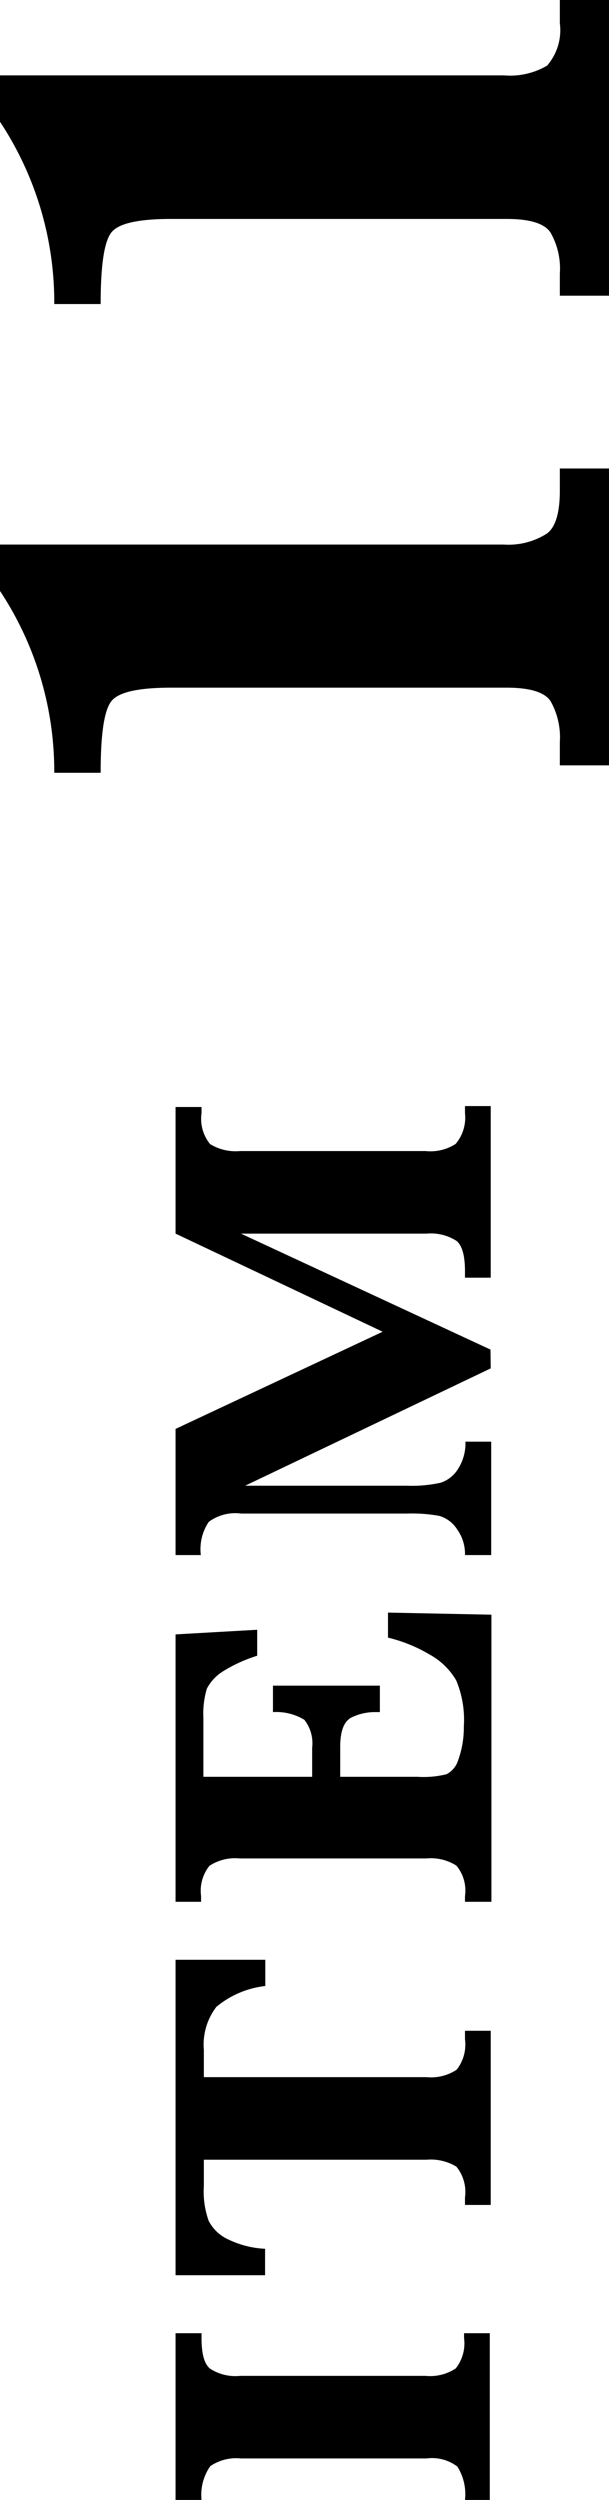 <svg xmlns="http://www.w3.org/2000/svg" viewBox="0 0 26.26 107.79"><title>item11</title><g id="レイヤー_2" data-name="レイヤー 2"><g id="レイヤー_1-2" data-name="レイヤー 1"><path d="M26.26,33H24.14V32a3.18,3.18,0,0,0-.4-1.77c-.26-.39-.9-.58-1.9-.58H7.38c-1.37,0-2.22.18-2.55.55s-.49,1.4-.49,3.12h-2A14.12,14.12,0,0,0,0,25.48v-2H21.73A3.07,3.07,0,0,0,23.59,23c.37-.28.55-.9.55-1.85v-.95h2.12Z"/><path d="M26.26,12.75H24.14V11.8a3.13,3.13,0,0,0-.4-1.77c-.26-.4-.9-.59-1.9-.59H7.38c-1.37,0-2.22.18-2.55.55s-.49,1.41-.49,3.12h-2A14.12,14.12,0,0,0,0,5.25v-2H21.73a3.15,3.15,0,0,0,1.86-.42A2.33,2.33,0,0,0,24.14,1V0h2.12Z"/><path d="M8.69,107.79H7.57V100.6H8.69v.21c0,.68.12,1.12.37,1.32a2,2,0,0,0,1.29.31h8a2,2,0,0,0,1.3-.32,1.74,1.74,0,0,0,.36-1.31v-.21h1.11v7.19H20.05a2.23,2.23,0,0,0-.33-1.44,1.81,1.81,0,0,0-1.33-.35h-8a2,2,0,0,0-1.32.33A2.15,2.15,0,0,0,8.69,107.79Z"/><path d="M8.79,93.12v1.14A3.75,3.75,0,0,0,9,95.76a1.78,1.78,0,0,0,.87.81,4.07,4.07,0,0,0,1.56.39V98.1H7.57V84.5h3.87v1.13a4,4,0,0,0-2.11.9,2.68,2.68,0,0,0-.54,1.86v1.17h9.6a2,2,0,0,0,1.3-.32,1.76,1.76,0,0,0,.36-1.32v-.36h1.11v7.51H20.05v-.32a1.73,1.73,0,0,0-.37-1.33,2.13,2.13,0,0,0-1.29-.3Z"/><path d="M14.67,76.61H18a4.12,4.12,0,0,0,1.25-.11,1,1,0,0,0,.5-.59A4.14,4.14,0,0,0,20,74.45a4.41,4.41,0,0,0-.33-2,3,3,0,0,0-1.16-1.12,6.4,6.4,0,0,0-1.78-.72V69.53l4.46.09V82H20.05v-.25a1.68,1.68,0,0,0-.37-1.31,2.05,2.05,0,0,0-1.29-.31H10.33a2,2,0,0,0-1.3.32,1.72,1.72,0,0,0-.36,1.3V82H7.57V70.47l3.52-.2v1.12a6.37,6.37,0,0,0-1.47.67,1.93,1.93,0,0,0-.7.75,3.76,3.76,0,0,0-.15,1.27v2.53h4.69V75.35a1.62,1.62,0,0,0-.34-1.2,2.34,2.34,0,0,0-1.35-.33V72.68h4.61v1.14h-.19a2.31,2.31,0,0,0-1.05.24c-.31.17-.47.58-.47,1.26Z"/><path d="M21.16,59,10.57,64.06h7A5.64,5.64,0,0,0,19,63.93a1.38,1.38,0,0,0,.76-.61,2.05,2.05,0,0,0,.31-1.16h1.11v4.89H20.05a1.81,1.81,0,0,0-.34-1.11,1.36,1.36,0,0,0-.77-.58,6.6,6.6,0,0,0-1.39-.1H10.4A1.92,1.92,0,0,0,9,65.62a2.11,2.11,0,0,0-.34,1.43H7.57V61.61l8.93-4.19L7.57,53.19V47.73H8.69V48a1.72,1.72,0,0,0,.37,1.33,2.11,2.11,0,0,0,1.29.3h8a2,2,0,0,0,1.3-.31A1.76,1.76,0,0,0,20.05,48v-.31h1.11v7.4H20.05v-.27c0-.68-.12-1.12-.37-1.32a2.05,2.05,0,0,0-1.29-.31h-8l10.76,5Z"/></g></g></svg>